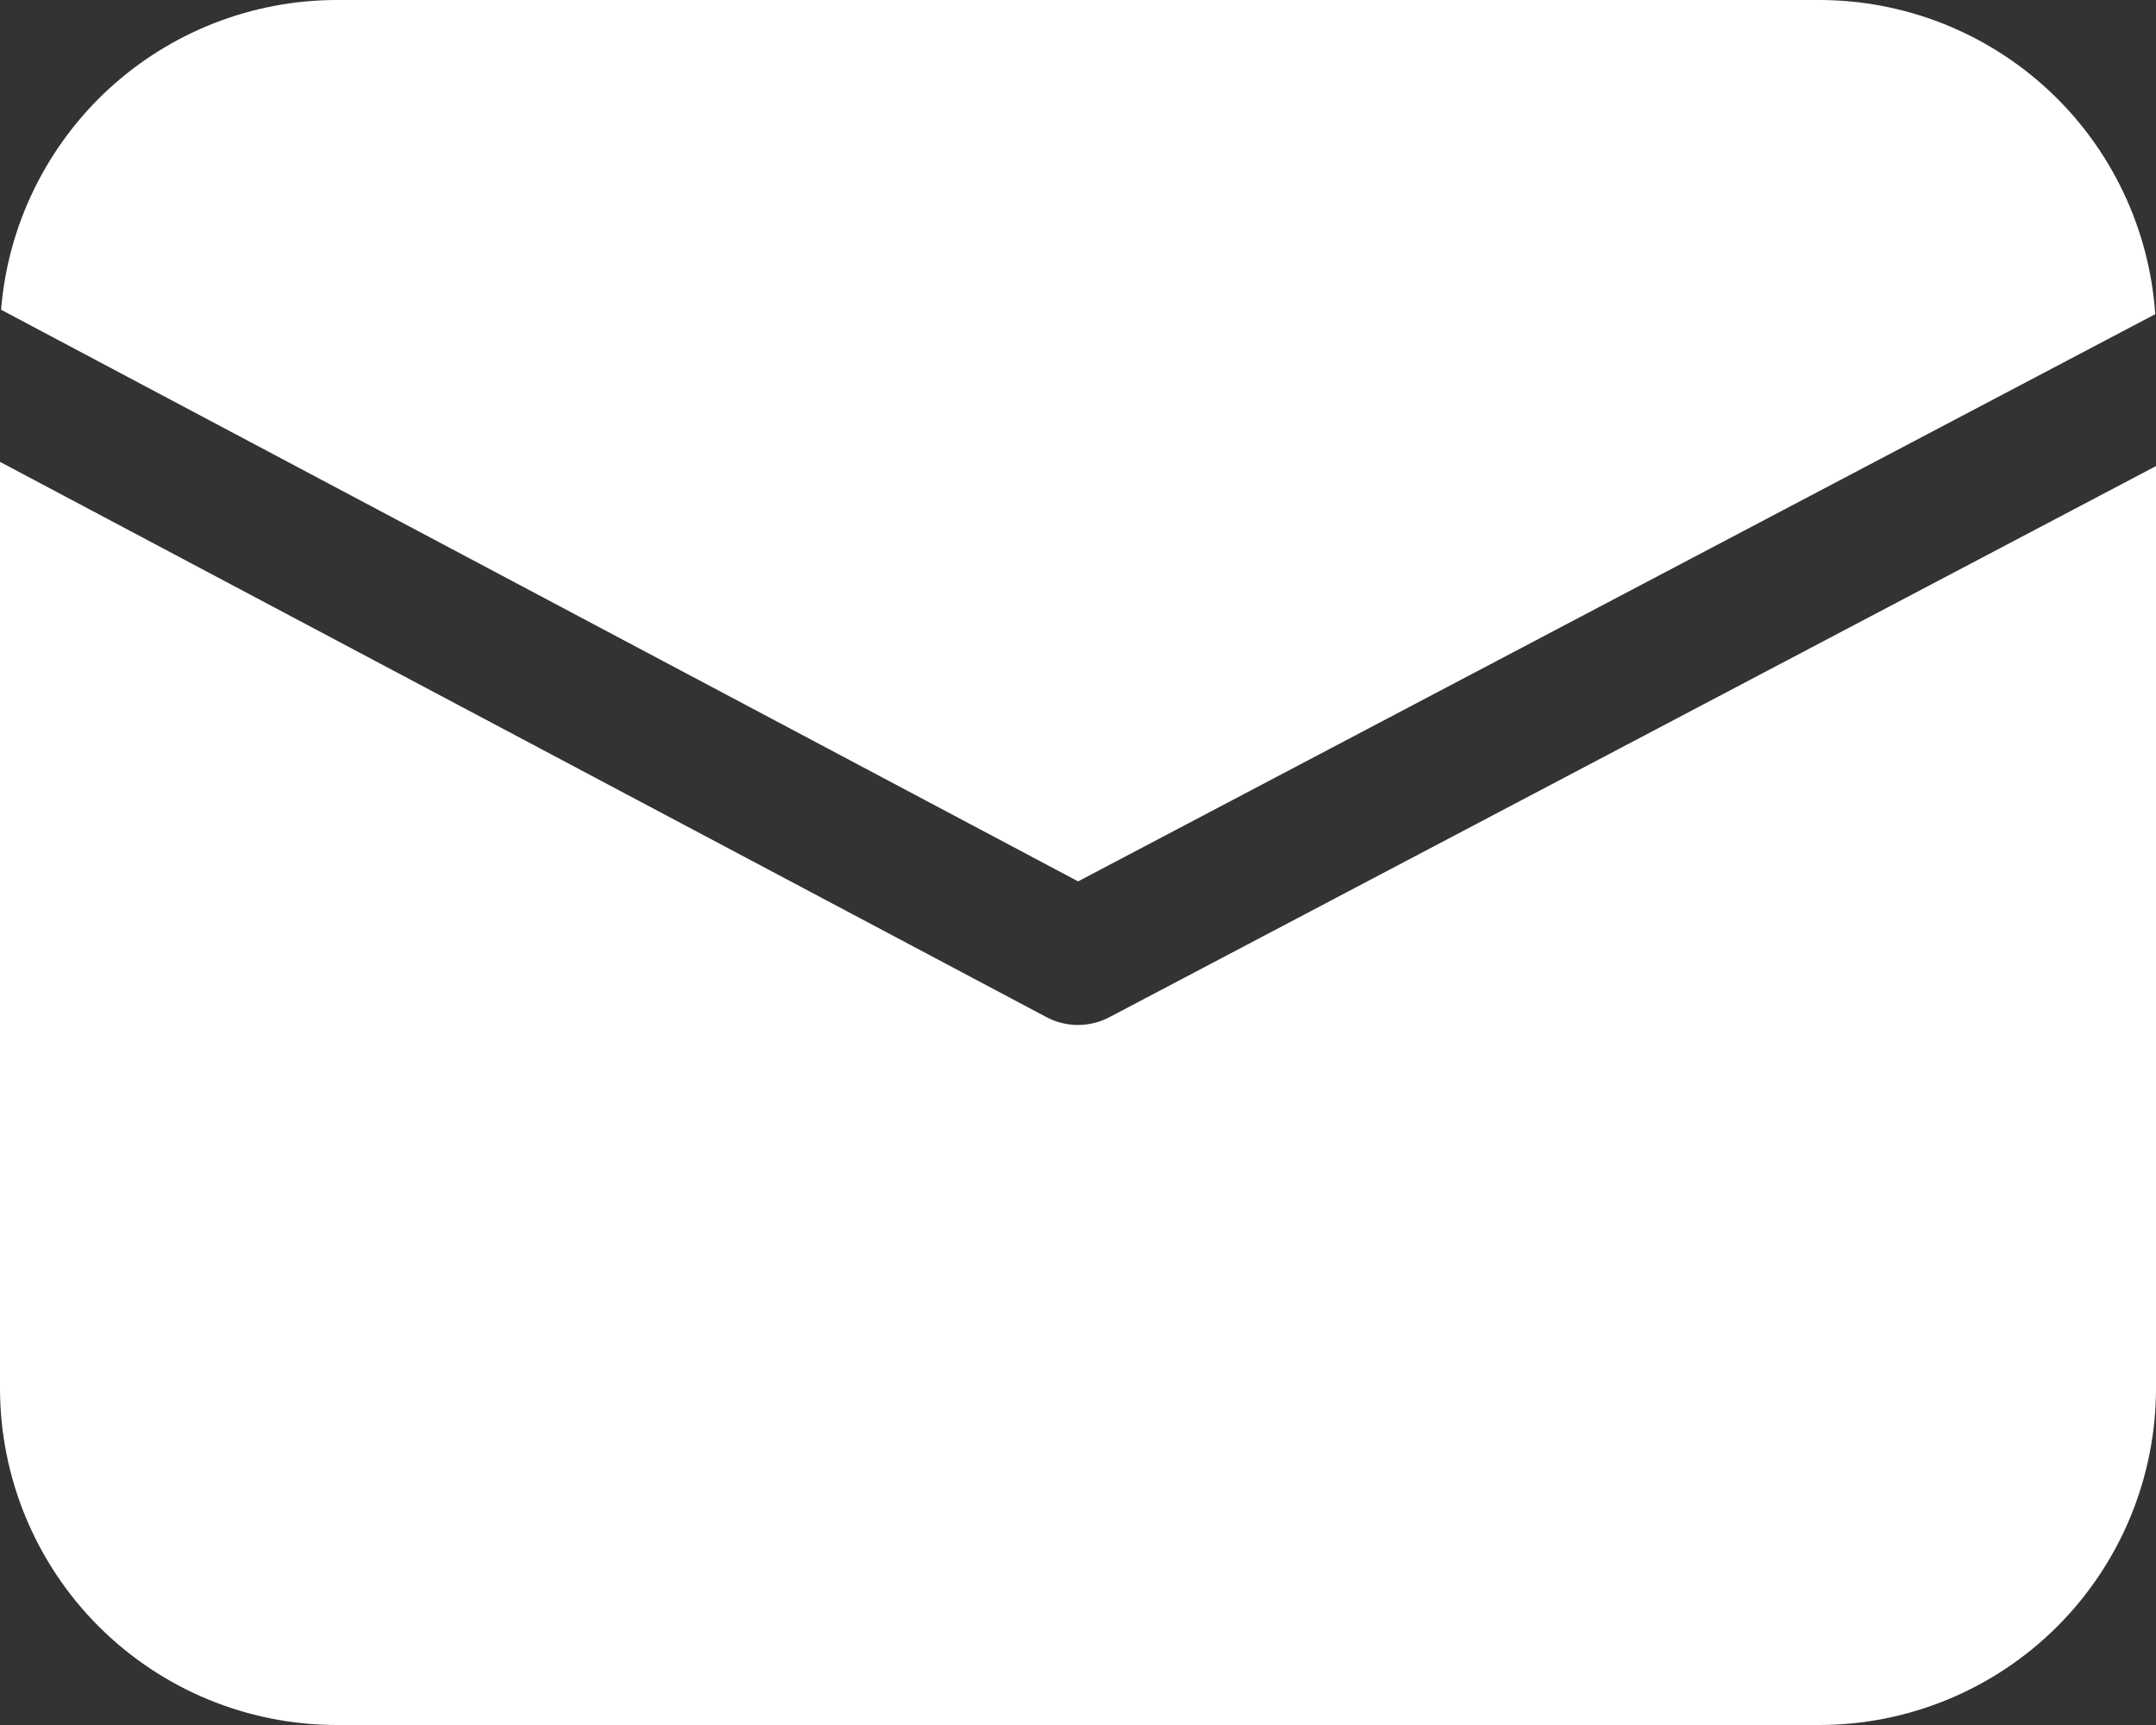 <svg width="20" height="16" viewBox="0 0 20 16" fill="none" xmlns="http://www.w3.org/2000/svg">
<rect x="0" y="0" width="20" height="16" fill="#333333" stroke="none"/>
<path d="M0.01 2.873C0.073 2.091 0.429 1.361 1.006 0.828C1.583 0.296 2.34 -3.43739e-05 3.125 2.99783e-09H16.875C17.667 -3.33362e-05 18.43 0.301 19.009 0.842C19.588 1.383 19.939 2.124 19.993 2.914L10.001 8.175L0.01 2.873ZM0 4.284V12.875C0 13.704 0.329 14.499 0.915 15.085C1.501 15.671 2.296 16 3.125 16H16.875C17.704 16 18.499 15.671 19.085 15.085C19.671 14.499 20 13.704 20 12.875V4.323L10.291 9.435C10.201 9.482 10.101 9.507 9.999 9.507C9.897 9.507 9.797 9.482 9.707 9.434L0 4.284Z" fill="white"/>
</svg>
